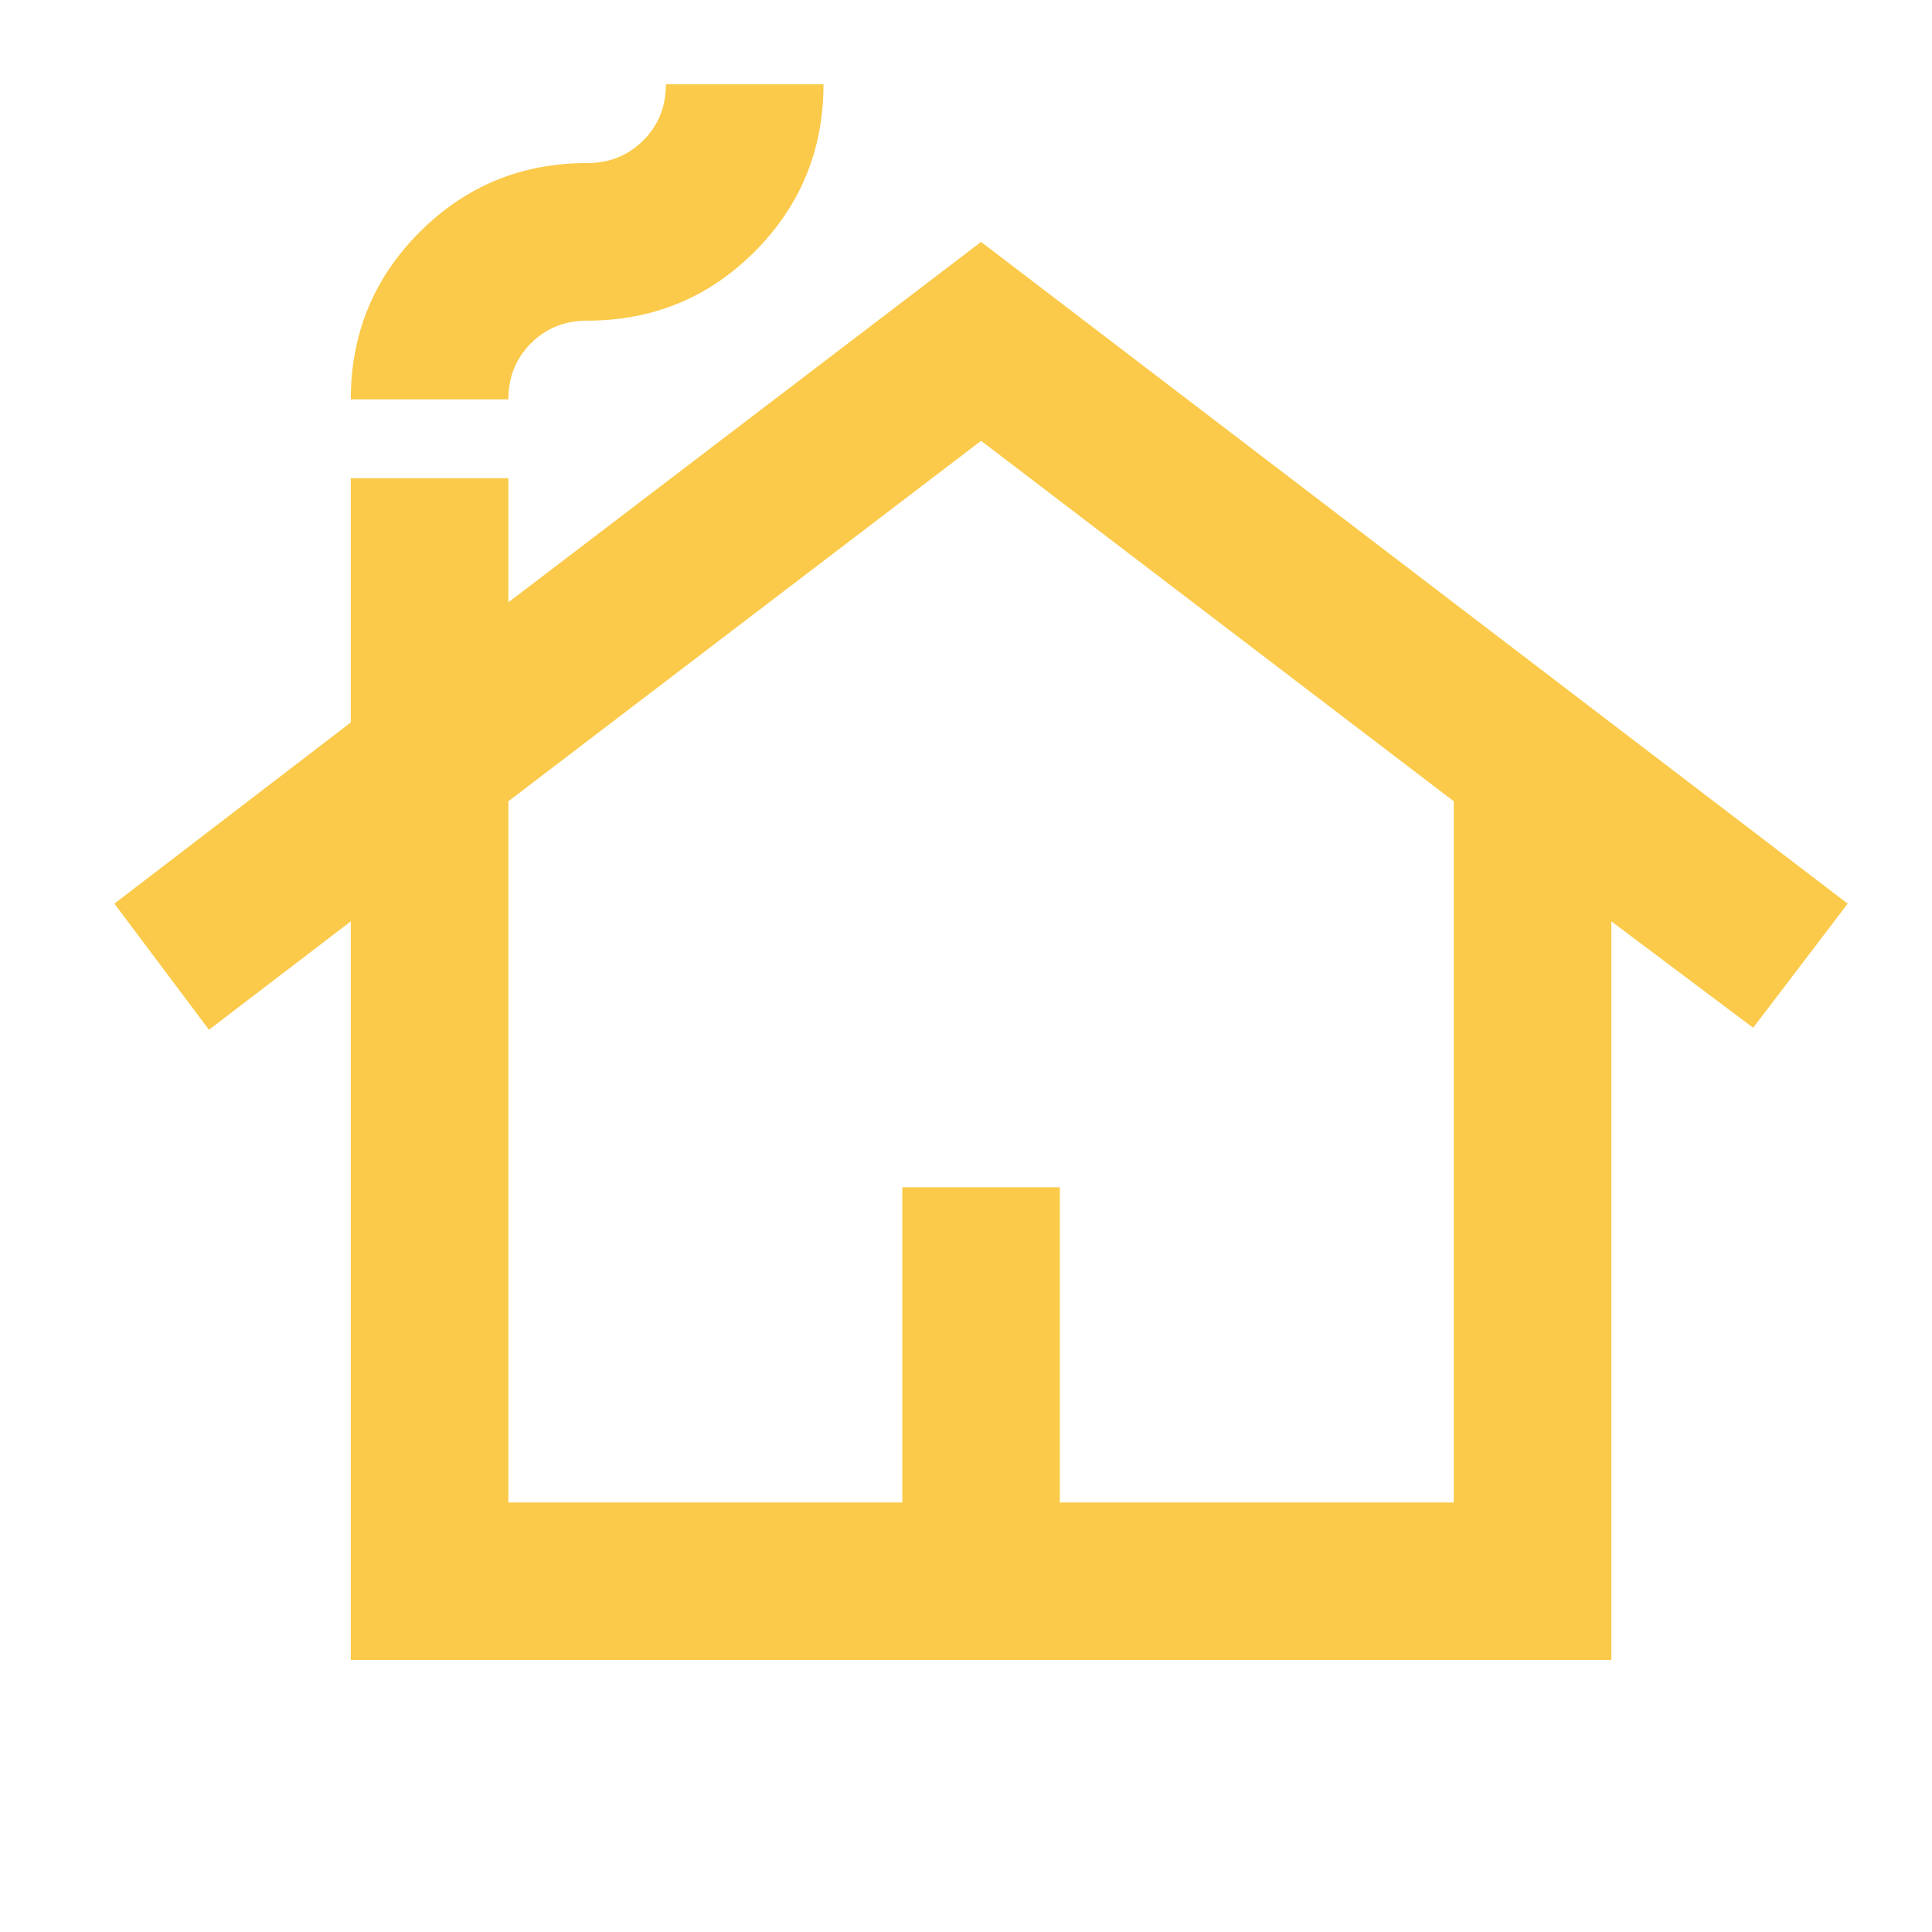 <svg xmlns="http://www.w3.org/2000/svg" width="30" height="30" viewBox="0 0 30 30" fill="none"><mask id="mask0_1_132" style="mask-type:alpha" maskUnits="userSpaceOnUse" x="0" y="0" width="30" height="30"><rect x="0.553" y="0.085" width="29.362" height="29.362" fill="#D9D9D9"></rect></mask><g mask="url(#mask0_1_132)"><path d="M5.447 25.777L5.447 14.307L3.245 15.99L1.776 14.032L5.447 11.218L5.447 7.426L7.894 7.426L7.894 9.353L15.234 3.756L28.691 14.032L27.223 15.959L25.021 14.307L25.021 25.777L5.447 25.777ZM7.894 23.33L14.011 23.33L14.011 18.436L16.457 18.436L16.457 23.33L22.574 23.33L22.574 12.442L15.234 6.845L7.894 12.442L7.894 23.33ZM5.447 6.202C5.447 5.183 5.804 4.316 6.517 3.603C7.231 2.889 8.097 2.532 9.117 2.532C9.464 2.532 9.754 2.415 9.989 2.18C10.223 1.946 10.34 1.655 10.34 1.309L12.787 1.309C12.787 2.328 12.43 3.195 11.717 3.909C11.003 4.622 10.136 4.979 9.117 4.979C8.77 4.979 8.48 5.096 8.245 5.33C8.011 5.565 7.894 5.856 7.894 6.202L5.447 6.202Z" fill="#FBCA4A"></path></g></svg>